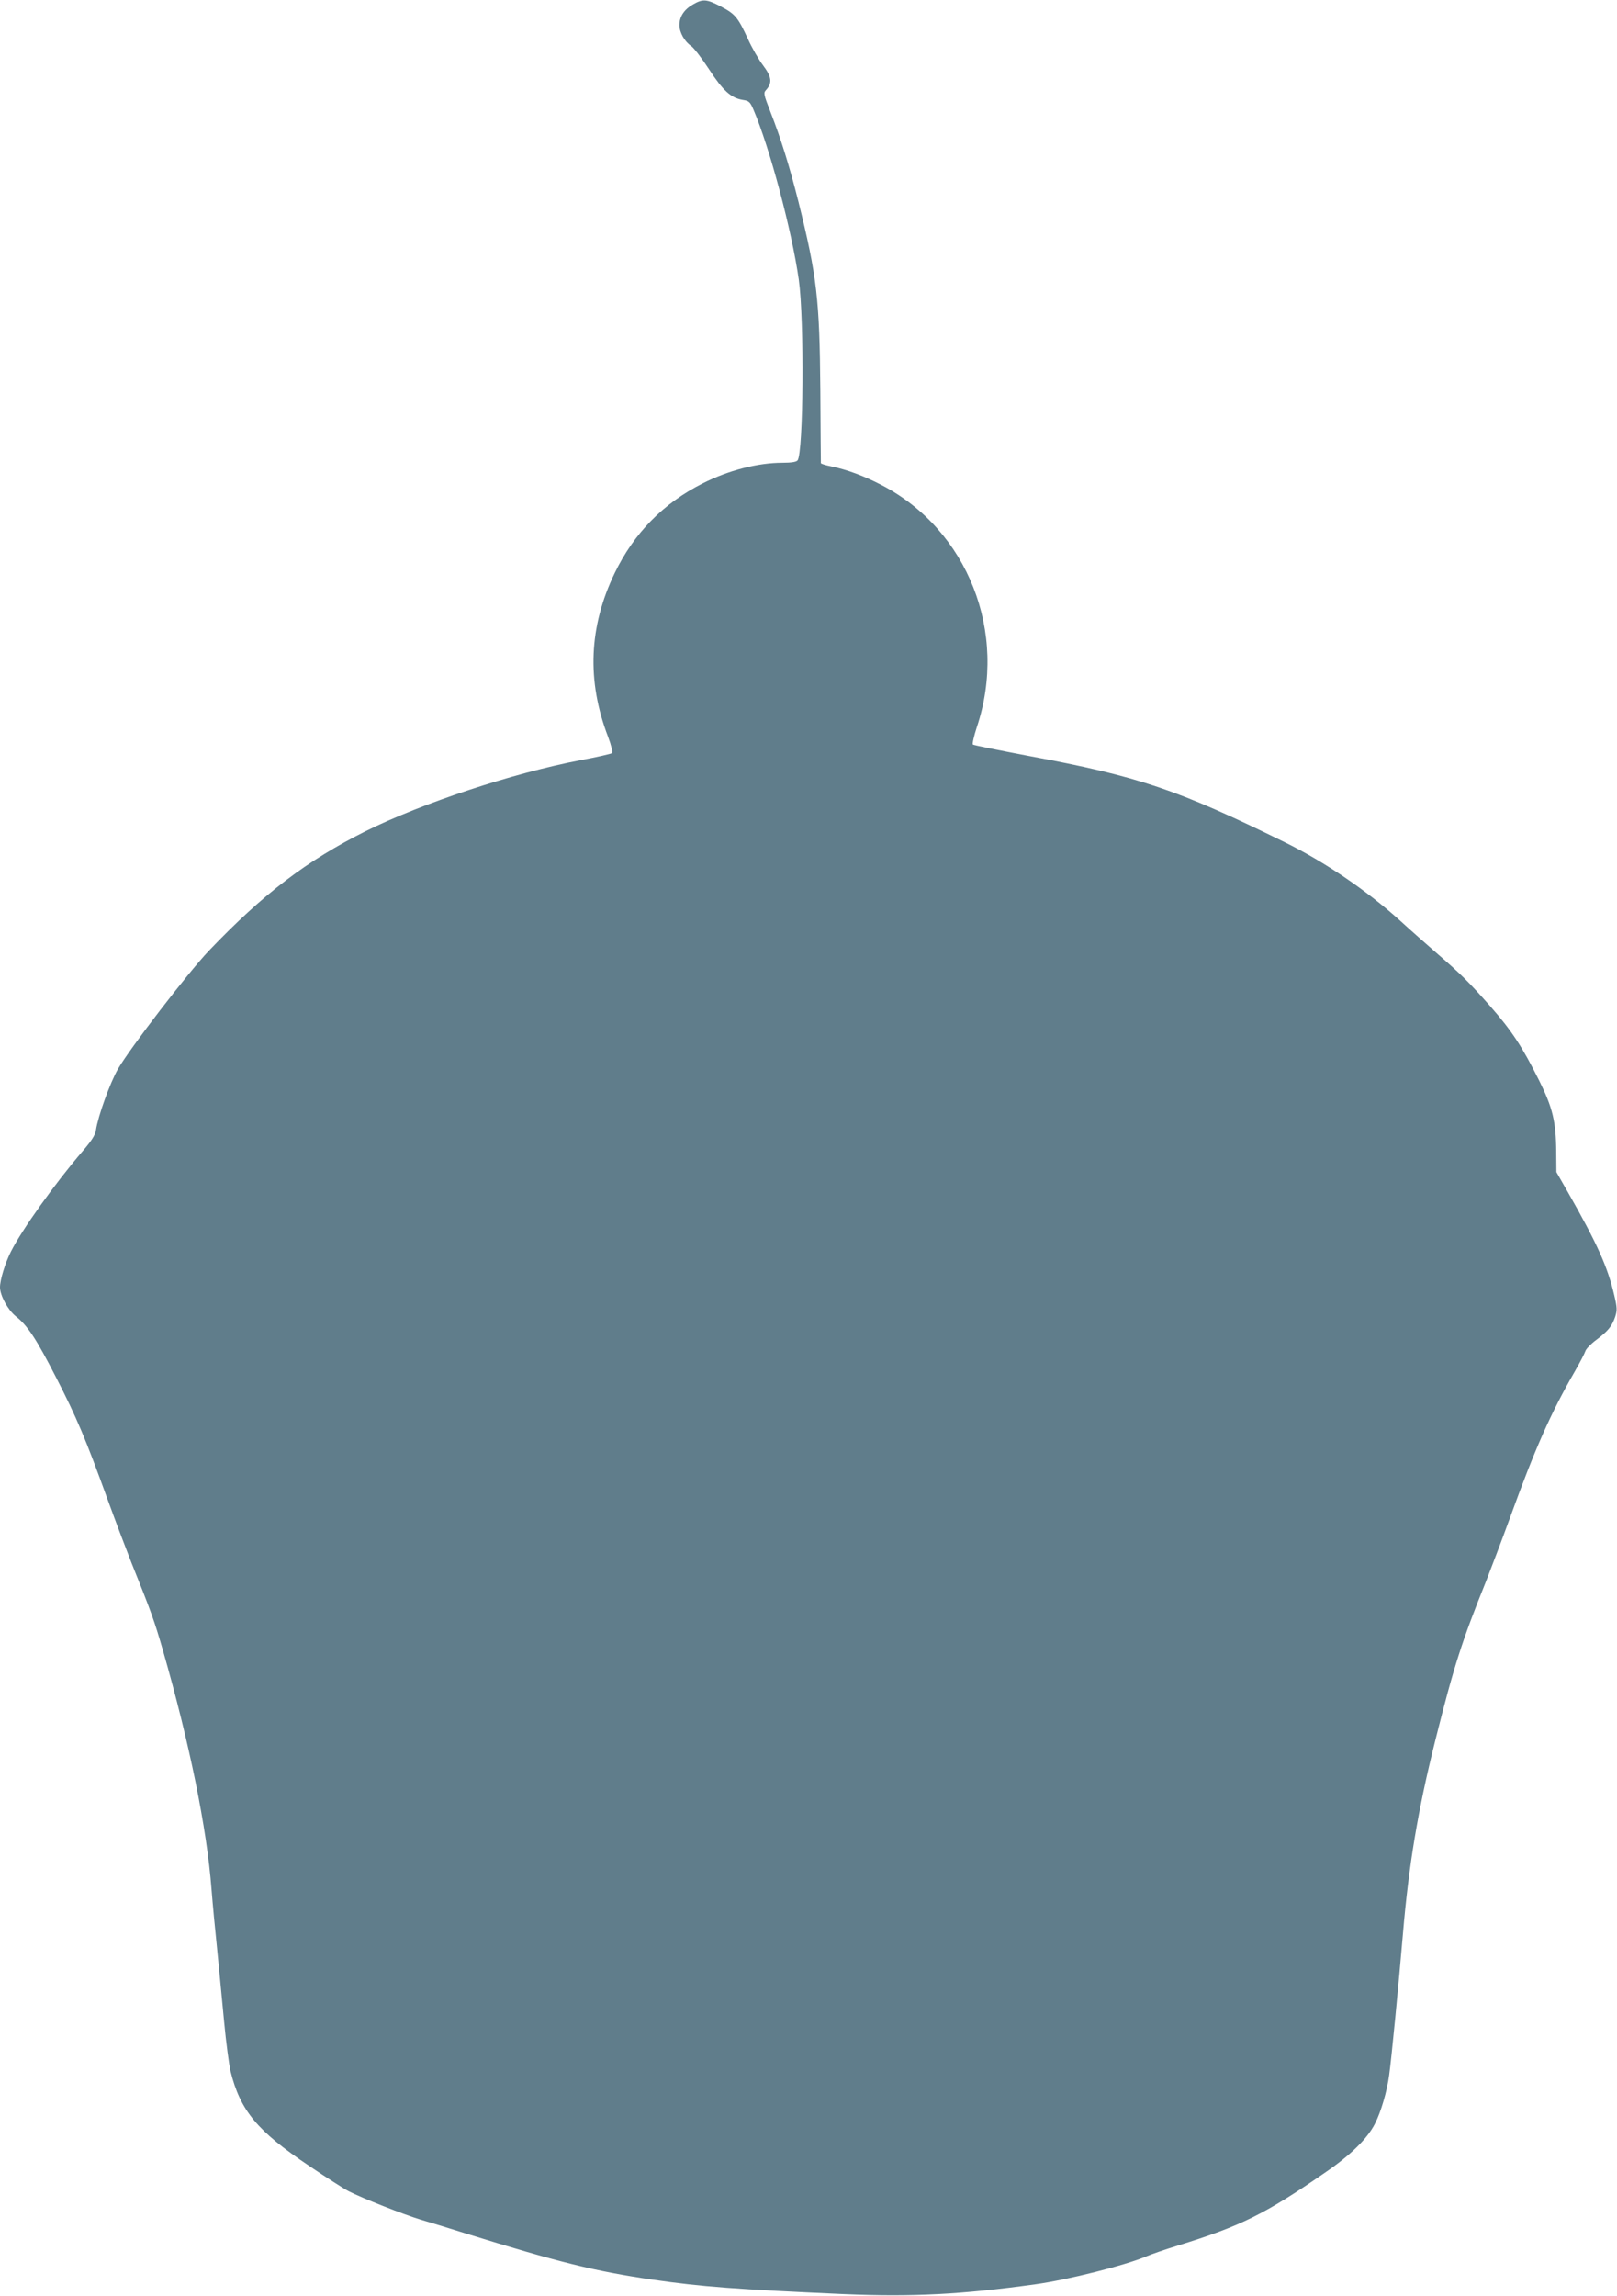<?xml version="1.0" standalone="no"?>
<!DOCTYPE svg PUBLIC "-//W3C//DTD SVG 20010904//EN"
 "http://www.w3.org/TR/2001/REC-SVG-20010904/DTD/svg10.dtd">
<svg version="1.0" xmlns="http://www.w3.org/2000/svg"
 width="902pt" height="1280pt" viewBox="0 0 902 1280"
 preserveAspectRatio="xMidYMid meet">
<g transform="translate(0,1280) scale(0.1,-0.1)"
fill="#607d8b" stroke="none">
<path d="M3865 12775 c-49 -28 -75 -68 -75 -115 0 -41 29 -92 65 -116 14 -9
59 -67 100 -130 79 -121 123 -160 188 -171 35 -5 41 -11 59 -52 91 -212 215
-676 254 -951 31 -224 26 -966 -7 -1007 -8 -9 -36 -13 -84 -13 -137 0 -301
-42 -445 -115 -219 -110 -384 -278 -491 -500 -144 -298 -157 -600 -37 -913 18
-48 27 -86 22 -91 -5 -4 -83 -22 -174 -39 -378 -72 -886 -240 -1200 -396 -328
-164 -569 -347 -875 -667 -117 -123 -439 -542 -507 -659 -44 -77 -111 -262
-123 -342 -4 -27 -25 -59 -73 -115 -153 -178 -340 -439 -402 -563 -32 -64 -60
-156 -60 -197 0 -46 44 -126 87 -161 67 -52 116 -128 226 -342 113 -220 164
-339 289 -685 44 -121 103 -276 130 -345 112 -278 129 -326 177 -492 148 -516
245 -991 271 -1333 6 -77 20 -225 31 -330 10 -104 28 -287 39 -405 11 -118 28
-244 36 -278 55 -221 149 -333 439 -528 99 -67 198 -130 220 -141 76 -39 310
-131 400 -158 50 -15 160 -48 245 -75 526 -163 728 -213 1050 -260 277 -40
465 -54 1072 -81 373 -16 652 -2 1063 55 182 25 506 107 620 156 28 12 106 39
175 60 352 109 486 175 823 408 142 97 235 189 277 272 33 64 67 180 79 270
13 93 52 496 77 790 32 380 84 692 180 1075 104 415 148 553 284 890 28 72 88
229 132 350 142 392 228 585 361 816 30 52 57 104 61 117 4 12 31 40 61 62 64
48 87 75 105 129 11 35 11 50 -5 118 -37 159 -93 285 -260 578 l-63 110 -1
111 c-1 171 -20 248 -95 399 -95 190 -152 277 -274 416 -121 137 -164 179
-298 295 -50 44 -143 125 -205 182 -185 167 -420 327 -644 437 -596 293 -816
367 -1425 480 -168 32 -309 60 -313 64 -4 4 6 48 22 97 176 526 -50 1100 -532
1350 -96 50 -193 86 -281 104 -31 6 -56 14 -57 18 0 4 -2 187 -3 407 -4 507
-19 635 -122 1050 -51 202 -98 352 -157 503 -37 95 -39 104 -24 120 36 40 32
73 -16 137 -25 33 -63 99 -85 148 -56 121 -71 139 -151 181 -80 42 -101 43
-156 11z"/>
</g>
</svg>
